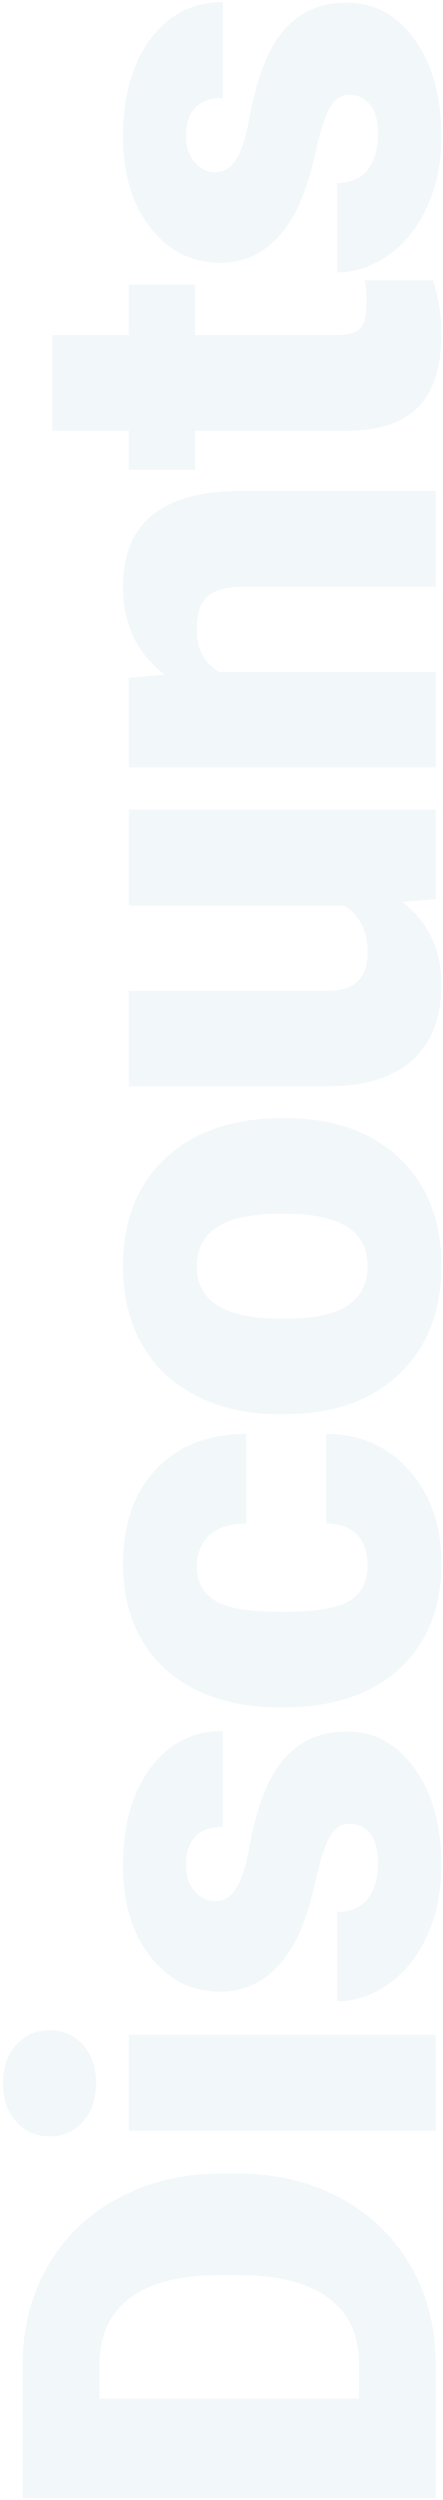 <?xml version="1.0" encoding="UTF-8"?>
<svg xmlns="http://www.w3.org/2000/svg" xmlns:xlink="http://www.w3.org/1999/xlink" width="81pt" height="457pt" viewBox="0 0 81 457" version="1.1">
<g id="surface1">
<path style=" stroke:none;fill-rule:nonzero;fill:rgb(0%,42.745%,63.529%);fill-opacity:0.051;" d="M 79.66 456.648 L 4.137 456.648 L 4.137 432.332 C 4.137 425.66 5.656 419.664 8.699 414.34 C 11.707 409.02 15.98 404.871 21.512 401.898 C 27.012 398.891 33.184 397.371 40.031 397.336 L 43.508 397.336 C 50.422 397.336 56.629 398.805 62.129 401.742 C 67.594 404.645 71.879 408.758 74.992 414.082 C 78.07 419.371 79.625 425.281 79.66 431.816 Z M 18.191 438.449 L 65.656 438.449 L 65.656 432.125 C 65.656 426.906 63.805 422.898 60.105 420.098 C 56.371 417.297 50.836 415.898 43.508 415.898 L 40.238 415.898 C 32.941 415.898 27.441 417.297 23.742 420.098 C 20.043 422.898 18.191 426.977 18.191 432.332 Z M 79.66 371.969 L 79.66 389.492 L 23.535 389.492 L 23.535 371.969 Z M 9.062 390.527 C 6.574 390.527 4.531 389.629 2.941 387.832 C 1.352 386.035 0.555 383.703 0.555 380.832 C 0.555 377.965 1.352 375.633 2.941 373.836 C 4.531 372.035 6.574 371.137 9.062 371.137 C 11.555 371.137 13.594 372.035 15.184 373.836 C 16.773 375.633 17.57 377.965 17.57 380.832 C 17.57 383.703 16.773 386.035 15.184 387.832 C 13.594 389.629 11.555 390.527 9.062 390.527 Z M 63.891 333.379 C 62.406 333.379 61.211 334.156 60.312 335.711 C 59.414 337.266 58.48 340.223 57.512 344.578 C 56.543 348.934 55.281 352.527 53.727 355.363 C 52.133 358.195 50.215 360.355 47.969 361.844 C 45.719 363.328 43.145 364.074 40.238 364.074 C 35.086 364.074 30.848 361.945 27.531 357.695 C 24.176 353.445 22.5 347.879 22.5 341 C 22.5 333.602 24.176 327.66 27.531 323.164 C 30.883 318.672 35.293 316.426 40.758 316.426 L 40.758 333.949 C 36.262 333.949 34.016 336.316 34.016 341.051 C 34.016 342.883 34.531 344.422 35.57 345.668 C 36.574 346.91 37.836 347.531 39.355 347.531 C 40.914 347.531 42.176 346.773 43.145 345.25 C 44.113 343.73 44.906 341.312 45.527 337.992 C 46.152 334.641 46.895 331.703 47.762 329.18 C 50.664 320.746 55.867 316.527 63.375 316.527 C 68.492 316.527 72.66 318.809 75.875 323.371 C 79.09 327.898 80.699 333.777 80.699 341 C 80.699 345.805 79.832 350.09 78.105 353.859 C 76.375 357.625 74.023 360.562 71.051 362.672 C 68.074 364.781 64.945 365.836 61.66 365.836 L 61.66 349.504 C 64.254 349.434 66.156 348.57 67.367 346.91 C 68.543 345.25 69.133 343.125 69.133 340.535 C 69.133 338.148 68.648 336.367 67.68 335.191 C 66.711 333.984 65.449 333.379 63.891 333.379 Z M 67.211 286.184 C 67.211 283.73 66.555 281.828 65.242 280.48 C 63.891 279.133 62.023 278.473 59.637 278.508 L 59.637 262.125 C 65.793 262.125 70.844 264.336 74.785 268.762 C 78.727 273.152 80.699 278.82 80.699 285.766 C 80.699 293.926 78.141 300.355 73.023 305.055 C 67.902 309.758 60.812 312.105 51.754 312.105 L 51.027 312.105 C 45.355 312.105 40.359 311.07 36.035 308.996 C 31.68 306.887 28.344 303.863 26.023 299.922 C 23.676 295.98 22.5 291.316 22.5 285.922 C 22.5 278.629 24.52 272.84 28.566 268.555 C 32.613 264.27 38.094 262.125 45.012 262.125 L 45.012 278.508 C 42.105 278.508 39.875 279.219 38.32 280.637 C 36.762 282.051 35.984 283.953 35.984 286.34 C 35.984 290.867 38.871 293.512 44.648 294.27 C 46.48 294.512 49.004 294.633 52.223 294.633 C 57.859 294.633 61.766 293.961 63.945 292.613 C 66.121 291.262 67.211 289.121 67.211 286.184 Z M 51.078 258.535 C 45.477 258.535 40.496 257.445 36.141 255.266 C 31.75 253.09 28.375 249.961 26.023 245.883 C 23.676 241.805 22.5 237.016 22.5 231.52 C 22.5 223.121 25.109 216.504 30.332 211.664 C 35.52 206.824 42.59 204.402 51.547 204.402 L 52.168 204.402 C 60.918 204.402 67.867 206.84 73.023 211.715 C 78.141 216.555 80.699 223.121 80.699 231.418 C 80.699 239.402 78.312 245.812 73.539 250.652 C 68.734 255.492 62.23 258.102 54.035 258.48 Z M 52.168 241.059 C 57.355 241.059 61.16 240.25 63.582 238.625 C 66 237 67.211 234.598 67.211 231.418 C 67.211 225.195 62.422 222.016 52.844 221.879 L 51.078 221.879 C 41.016 221.879 35.984 225.09 35.984 231.52 C 35.984 237.363 40.324 240.523 49.004 241.008 Z M 73.594 164.883 C 78.328 168.582 80.699 173.574 80.699 179.867 C 80.699 186.02 78.918 190.684 75.355 193.863 C 71.758 197.012 66.605 198.582 59.898 198.582 L 23.535 198.582 L 23.535 181.109 L 60 181.109 C 64.809 181.109 67.211 178.777 67.211 174.109 C 67.211 170.102 65.777 167.25 62.906 165.555 L 23.535 165.555 L 23.535 147.98 L 79.66 147.98 L 79.66 164.363 Z M 23.535 123.906 L 30.125 123.336 C 25.039 119.465 22.5 114.125 22.5 107.316 C 22.5 101.477 24.246 97.121 27.738 94.25 C 31.23 91.348 36.484 89.844 43.508 89.738 L 79.66 89.738 L 79.66 107.266 L 44.234 107.266 C 41.398 107.266 39.32 107.836 38.008 108.977 C 36.66 110.117 35.984 112.191 35.984 115.195 C 35.984 118.621 37.332 121.16 40.031 122.82 L 79.66 122.82 L 79.66 140.293 L 23.535 140.293 Z M 9.582 61.262 L 23.535 61.262 L 23.535 52.031 L 35.672 52.031 L 35.672 61.262 L 61.352 61.262 C 63.461 61.262 64.93 60.879 65.758 60.121 C 66.59 59.359 67.004 57.855 67.004 55.609 C 67.004 53.883 66.902 52.43 66.691 51.254 L 79.195 51.254 C 80.199 54.398 80.699 57.684 80.699 61.105 C 80.699 67.121 79.281 71.562 76.445 74.43 C 73.609 77.301 69.305 78.734 63.527 78.734 L 35.672 78.734 L 35.672 85.887 L 23.535 85.887 L 23.535 78.734 L 9.582 78.734 Z M 63.891 17.332 C 62.406 17.332 61.211 18.109 60.312 19.664 C 59.414 21.219 58.48 24.176 57.512 28.531 C 56.543 32.887 55.281 36.48 53.727 39.316 C 52.133 42.148 50.215 44.309 47.969 45.797 C 45.719 47.281 43.145 48.023 40.238 48.023 C 35.086 48.023 30.848 45.898 27.531 41.648 C 24.176 37.395 22.5 31.832 22.5 24.953 C 22.5 17.555 24.176 11.609 27.531 7.117 C 30.883 2.625 35.293 0.379 40.758 0.379 L 40.758 17.902 C 36.262 17.902 34.016 20.27 34.016 25.004 C 34.016 26.836 34.531 28.375 35.57 29.621 C 36.574 30.863 37.836 31.484 39.355 31.484 C 40.914 31.484 42.176 30.727 43.145 29.203 C 44.113 27.684 44.906 25.266 45.527 21.945 C 46.152 18.594 46.895 15.656 47.762 13.133 C 50.664 4.699 55.867 0.48 63.375 0.48 C 68.492 0.48 72.66 2.762 75.875 7.324 C 79.09 11.852 80.699 17.73 80.699 24.953 C 80.699 29.758 79.832 34.043 78.105 37.812 C 76.375 41.578 74.023 44.516 71.051 46.625 C 68.074 48.734 64.945 49.789 61.66 49.789 L 61.66 33.457 C 64.254 33.387 66.156 32.523 67.367 30.863 C 68.543 29.203 69.133 27.078 69.133 24.488 C 69.133 22.102 68.648 20.32 67.68 19.145 C 66.711 17.938 65.449 17.332 63.891 17.332 Z M 63.891 17.332 "/>
</g>
</svg>

